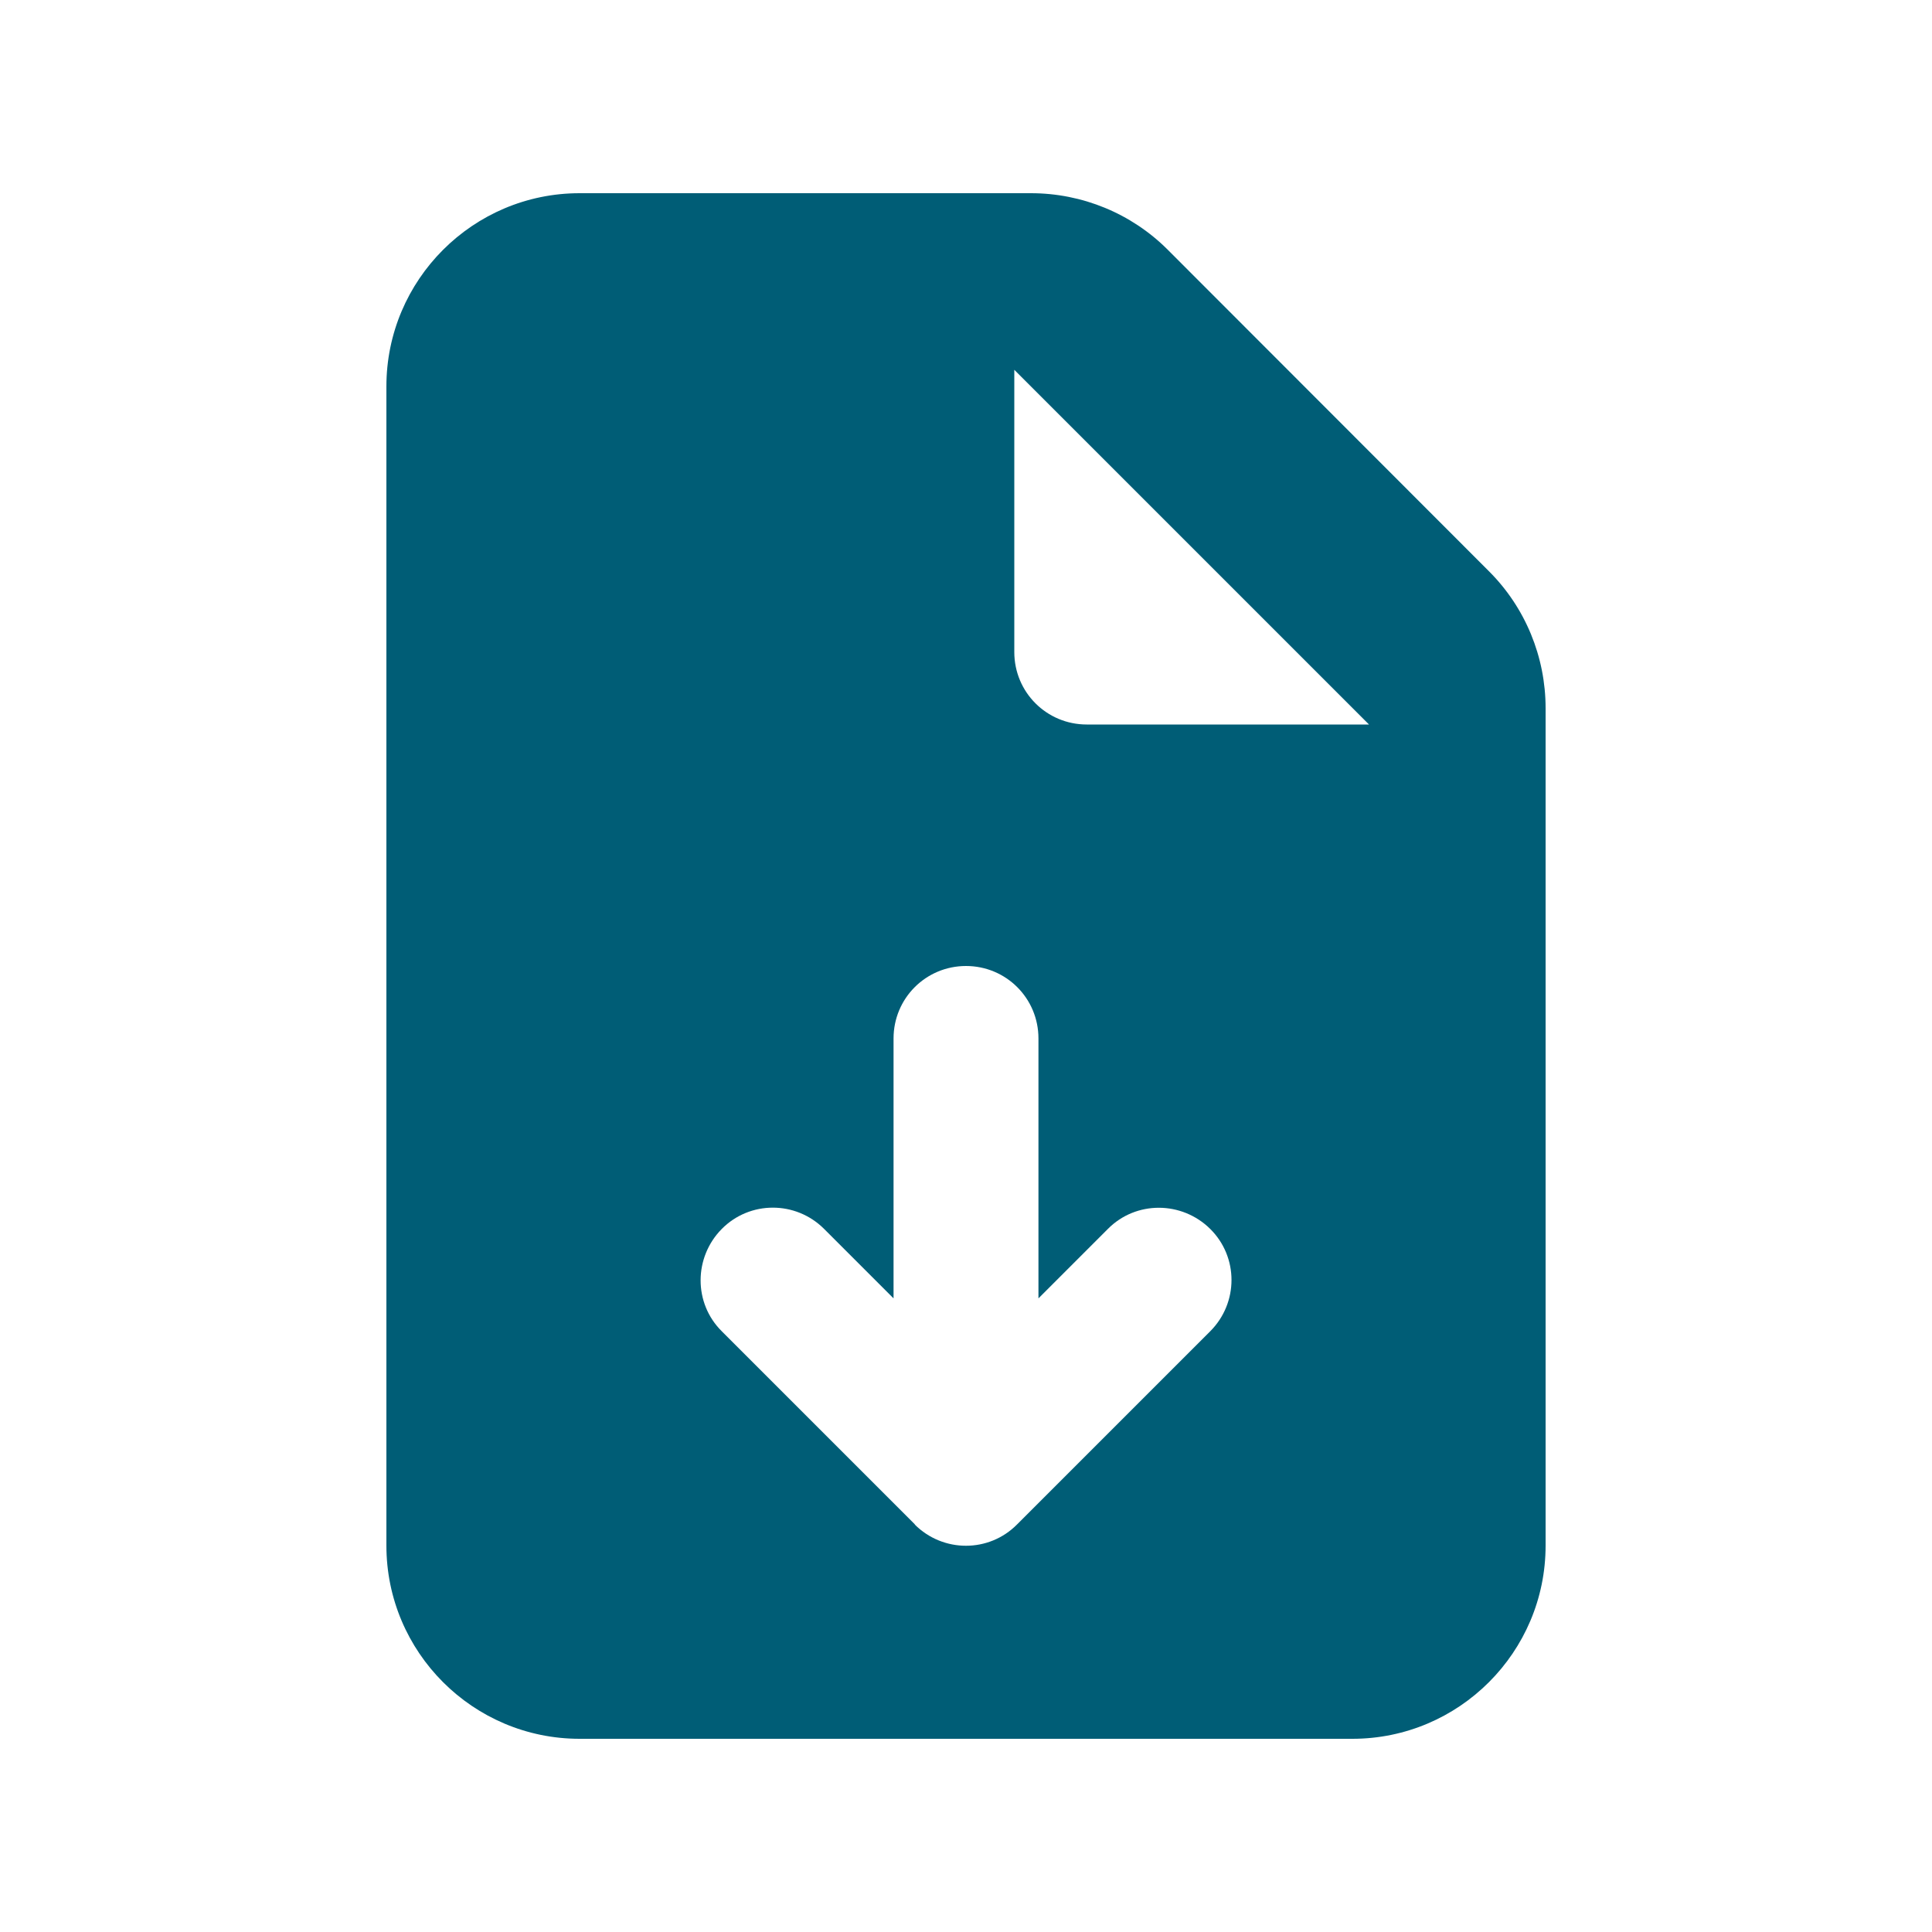 <svg xmlns="http://www.w3.org/2000/svg" viewBox="0 0 640 640"><!--!Font Awesome Free 7.1.0 by @fontawesome - https://fontawesome.com License - https://fontawesome.com/license/free Copyright 2025 Fonticons, Inc.--><path fill="#005d76" d="M128 128C128 92.7 156.7 64 192 64L341.5 64C358.5 64 374.8 70.7 386.8 82.7L493.3 189.3C505.3 201.3 512 217.6 512 234.6L512 512C512 547.3 483.3 576 448 576L192 576C156.7 576 128 547.3 128 512L128 128zM336 122.5L336 216C336 229.3 346.7 240 360 240L453.5 240L336 122.5zM303 505C312.4 514.4 327.6 514.4 336.9 505L400.9 441C410.3 431.6 410.3 416.4 400.9 407.1C391.5 397.8 376.3 397.7 367 407.1L344 430.1L344 344C344 330.7 333.3 320 320 320C306.7 320 296 330.7 296 344L296 430.1L273 407.1C263.6 397.7 248.4 397.7 239.1 407.1C229.8 416.5 229.7 431.7 239.1 441L303.1 505z"/></svg>
